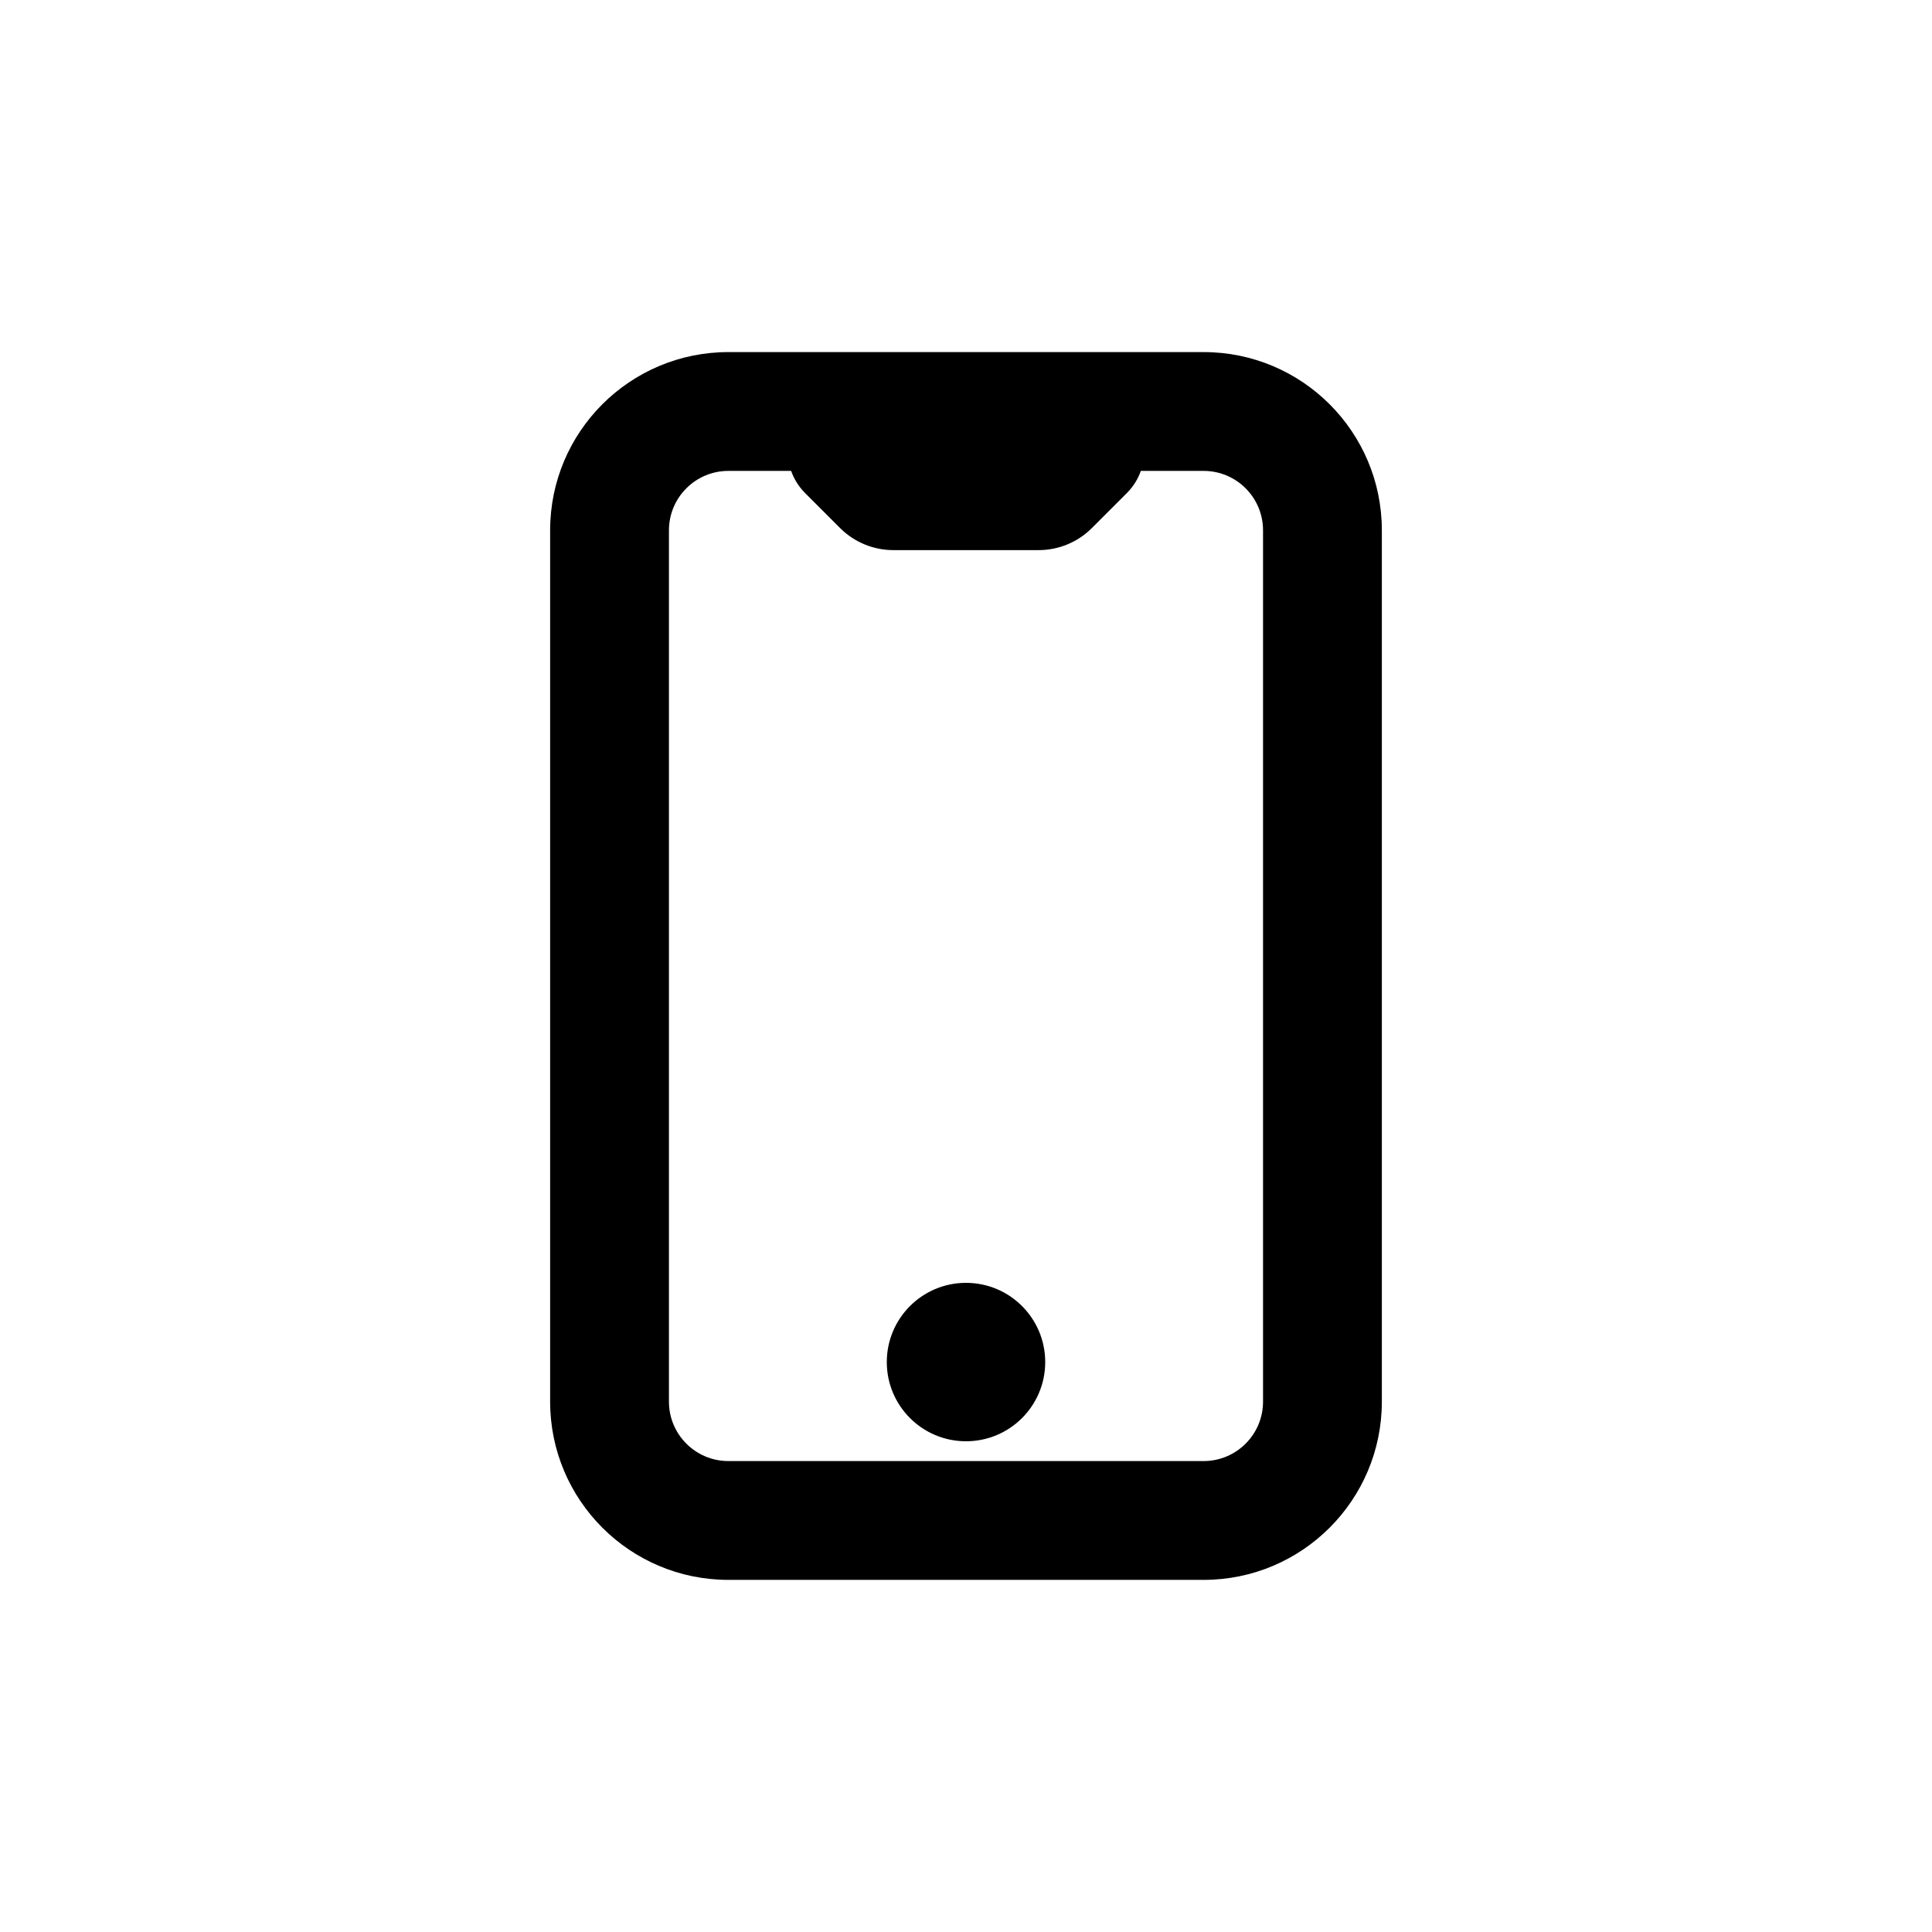 <?xml version="1.0" encoding="UTF-8"?>
<!-- Uploaded to: ICON Repo, www.svgrepo.com, Generator: ICON Repo Mixer Tools -->
<svg fill="#000000" width="800px" height="800px" version="1.1" viewBox="144 144 512 512" xmlns="http://www.w3.org/2000/svg">
 <g>
  <path d="m289.79 284.54c0-26.086 21.148-47.234 47.234-47.234h125.95c26.082 0 47.23 21.148 47.23 47.234v230.91c0 26.086-21.148 47.234-47.23 47.234h-125.95c-26.086 0-47.234-21.148-47.234-47.234zm47.234-15.746c-8.695 0-15.746 7.051-15.746 15.746v230.91c0 8.695 7.051 15.746 15.746 15.746h125.95c8.691 0 15.742-7.051 15.742-15.746v-230.91c0-8.695-7.051-15.746-15.742-15.746h-16.641c-0.758 2.148-1.996 4.168-3.719 5.887l-9.266 9.266c-3.738 3.738-8.812 5.84-14.098 5.84h-38.508c-5.289 0-10.359-2.102-14.102-5.84l-9.266-9.266c-1.719-1.719-2.957-3.738-3.715-5.887z" fill-rule="evenodd"/>
  <path d="m379.01 504.96c0-11.594 9.398-20.992 20.992-20.992s20.992 9.398 20.992 20.992c0 11.598-9.398 20.992-20.992 20.992s-20.992-9.395-20.992-20.992z"/>
 </g>
</svg>